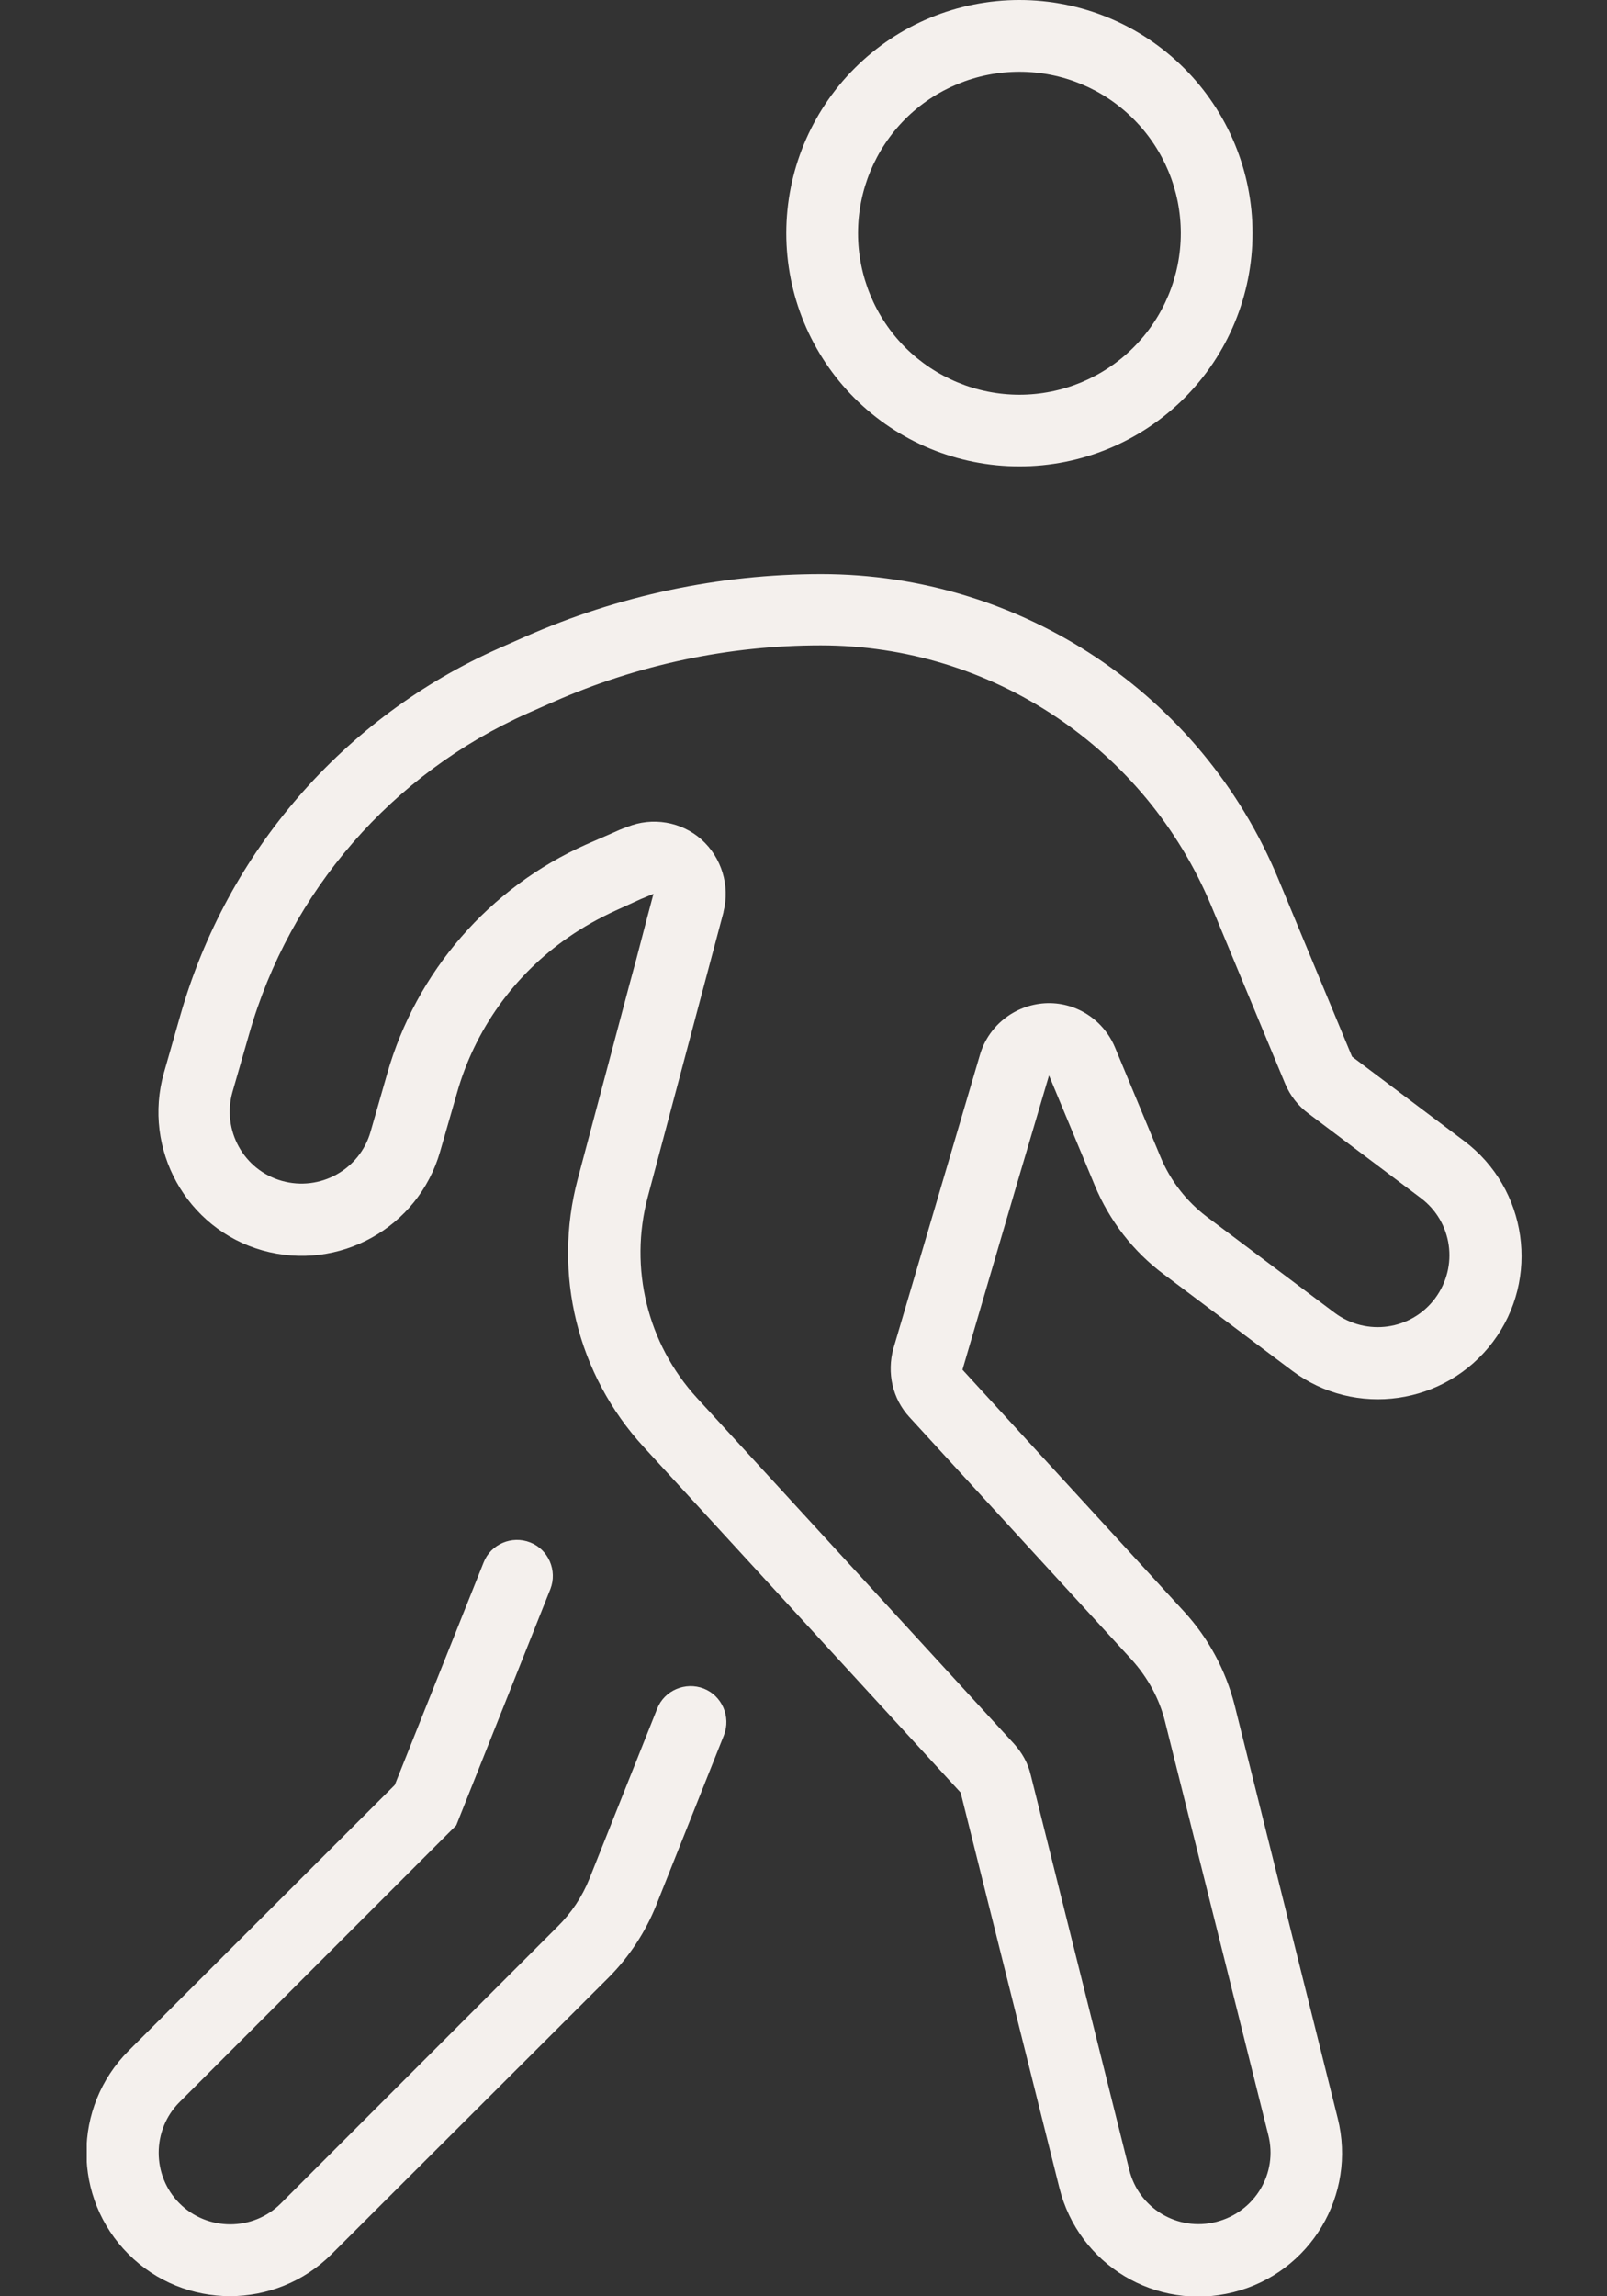 <svg width="14" height="20" viewBox="0 0 14 20" fill="none" xmlns="http://www.w3.org/2000/svg">
<rect x="0" y="0" width="14" height="20" fill="#333333" stroke="none"/>
<g clip-path="url(#clip0_2283_25180)">
<path d="M6.303 7.945L5.643 10.426C5.479 11.043 5.639 11.703 6.072 12.176L8.834 15.188C8.904 15.266 8.955 15.355 8.979 15.457L9.838 18.898C9.92 19.234 10.26 19.438 10.596 19.352C10.932 19.266 11.135 18.93 11.049 18.594L10.15 14.996C10.1 14.793 9.998 14.609 9.857 14.453L7.924 12.344C7.775 12.184 7.725 11.957 7.783 11.746L8.537 9.188C8.611 8.934 8.838 8.754 9.104 8.738C9.369 8.723 9.611 8.879 9.713 9.121L10.111 10.078C10.197 10.285 10.338 10.465 10.514 10.598L11.627 11.434C11.904 11.641 12.295 11.586 12.502 11.309C12.709 11.031 12.654 10.641 12.377 10.434L11.4 9.699C11.31 9.633 11.24 9.543 11.197 9.441L10.553 7.891C9.979 6.516 8.639 5.621 7.15 5.621C6.35 5.621 5.557 5.789 4.822 6.113L4.6 6.211C3.416 6.738 2.525 7.762 2.17 9.008L2.025 9.512C1.932 9.844 2.123 10.191 2.455 10.285C2.787 10.379 3.135 10.188 3.229 9.855L3.373 9.352C3.627 8.461 4.264 7.73 5.107 7.355L5.33 7.258C5.373 7.238 5.416 7.219 5.463 7.203C5.682 7.113 5.936 7.156 6.111 7.312C6.287 7.469 6.361 7.715 6.303 7.941V7.945ZM10.287 2.031C10.287 1.658 10.139 1.301 9.875 1.037C9.612 0.773 9.254 0.625 8.881 0.625C8.508 0.625 8.15 0.773 7.886 1.037C7.623 1.301 7.475 1.658 7.475 2.031C7.475 2.404 7.623 2.762 7.886 3.026C8.15 3.289 8.508 3.438 8.881 3.438C9.254 3.438 9.612 3.289 9.875 3.026C10.139 2.762 10.287 2.404 10.287 2.031ZM5.365 7.93C5.221 7.996 5.08 8.074 4.951 8.164C4.482 8.488 4.135 8.969 3.979 9.527L3.834 10.031C3.643 10.695 2.951 11.078 2.287 10.891C1.623 10.703 1.24 10.008 1.428 9.344L1.572 8.84C1.979 7.418 2.994 6.246 4.35 5.645L4.572 5.547C5.385 5.188 6.264 5 7.154 5C8.896 5 10.467 6.047 11.135 7.652L11.779 9.203L12.756 9.938C13.307 10.352 13.42 11.137 13.006 11.688C12.592 12.238 11.807 12.352 11.256 11.938L10.143 11.102C9.873 10.902 9.666 10.633 9.537 10.324L9.521 10.285L9.139 9.367L8.857 10.32L8.385 11.93L10.318 14.039C10.529 14.27 10.678 14.547 10.756 14.852L11.654 18.449C11.822 19.117 11.416 19.797 10.744 19.965C10.072 20.133 9.396 19.727 9.229 19.055L8.369 15.613L5.607 12.602C5.029 11.973 4.814 11.094 5.033 10.27L5.486 8.566L5.545 8.348L5.643 7.973L5.693 7.785C5.654 7.801 5.619 7.816 5.58 7.832L5.365 7.93ZM8.881 0C9.42 0 9.936 0.214 10.317 0.595C10.698 0.976 10.912 1.493 10.912 2.031C10.912 2.57 10.698 3.087 10.317 3.468C9.936 3.848 9.42 4.062 8.881 4.062C8.342 4.062 7.825 3.848 7.445 3.468C7.064 3.087 6.85 2.57 6.85 2.031C6.85 1.493 7.064 0.976 7.445 0.595C7.825 0.214 8.342 0 8.881 0ZM4.795 13.84L3.998 15.84L3.975 15.898L3.928 15.945L1.564 18.309C1.322 18.551 1.322 18.949 1.564 19.191C1.807 19.434 2.205 19.434 2.447 19.191L4.857 16.781C4.979 16.66 5.072 16.52 5.135 16.363L5.725 14.883C5.787 14.723 5.971 14.645 6.131 14.707C6.291 14.77 6.369 14.953 6.307 15.113L5.717 16.594C5.623 16.828 5.482 17.043 5.303 17.223L2.889 19.633C2.4 20.121 1.607 20.121 1.119 19.633C0.631 19.145 0.631 18.352 1.119 17.863L3.439 15.547L4.213 13.609C4.275 13.449 4.459 13.371 4.619 13.434C4.779 13.496 4.857 13.68 4.795 13.84Z" fill="#F4F0ED"/>
</g>
<defs>
<clipPath id="clip0_2283_25180">
<rect width="12.674" height="20" fill="white" transform="translate(0.756)"/>
</clipPath>
</defs>
</svg>
